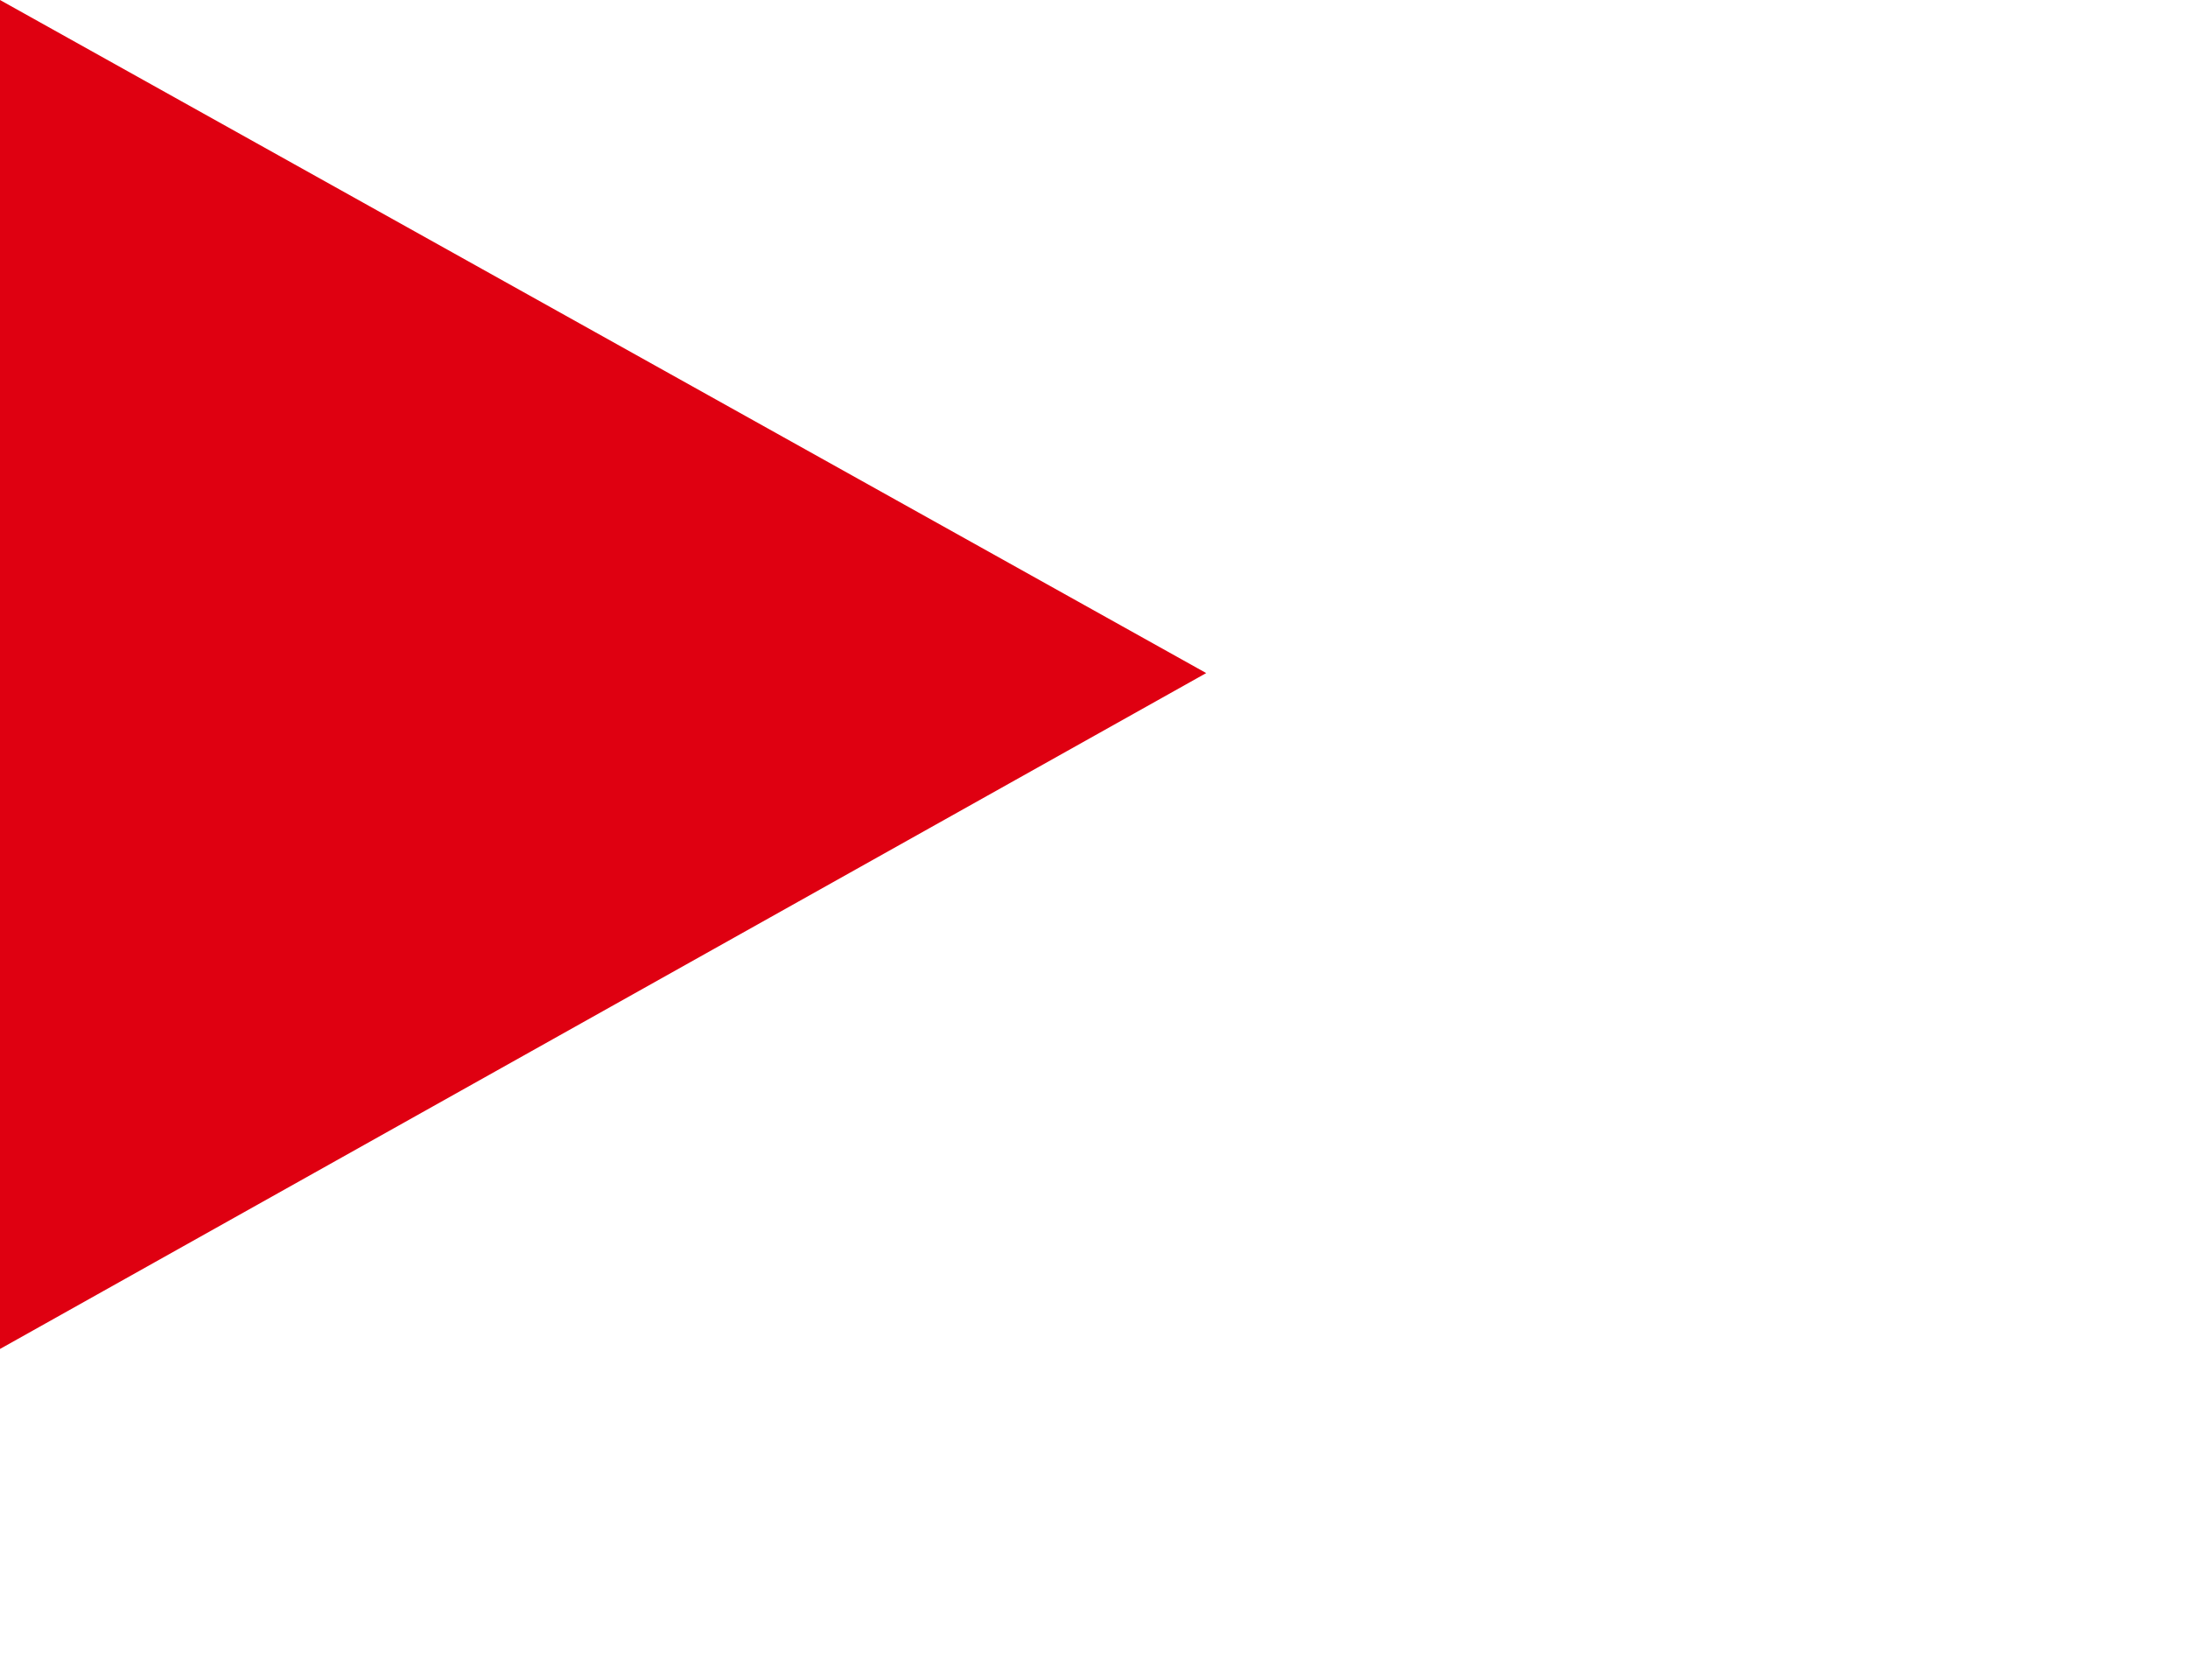 <?xml version="1.0" encoding="utf-8"?>
<!-- Generator: Adobe Illustrator 26.1.0, SVG Export Plug-In . SVG Version: 6.00 Build 0)  -->
<svg version="1.1" id="レイヤー_1" xmlns="http://www.w3.org/2000/svg" xmlns:xlink="http://www.w3.org/1999/xlink" x="0px"
	 y="0px" viewBox="0 0 78 59.9" style="enable-background:new 0 0 78 59.9;" xml:space="preserve">
<style type="text/css">
	.st0{fill:#DF0011;}
</style>
<path class="st0" d="M0,48.1V0l43,24L0,48.1z"/>
</svg>
